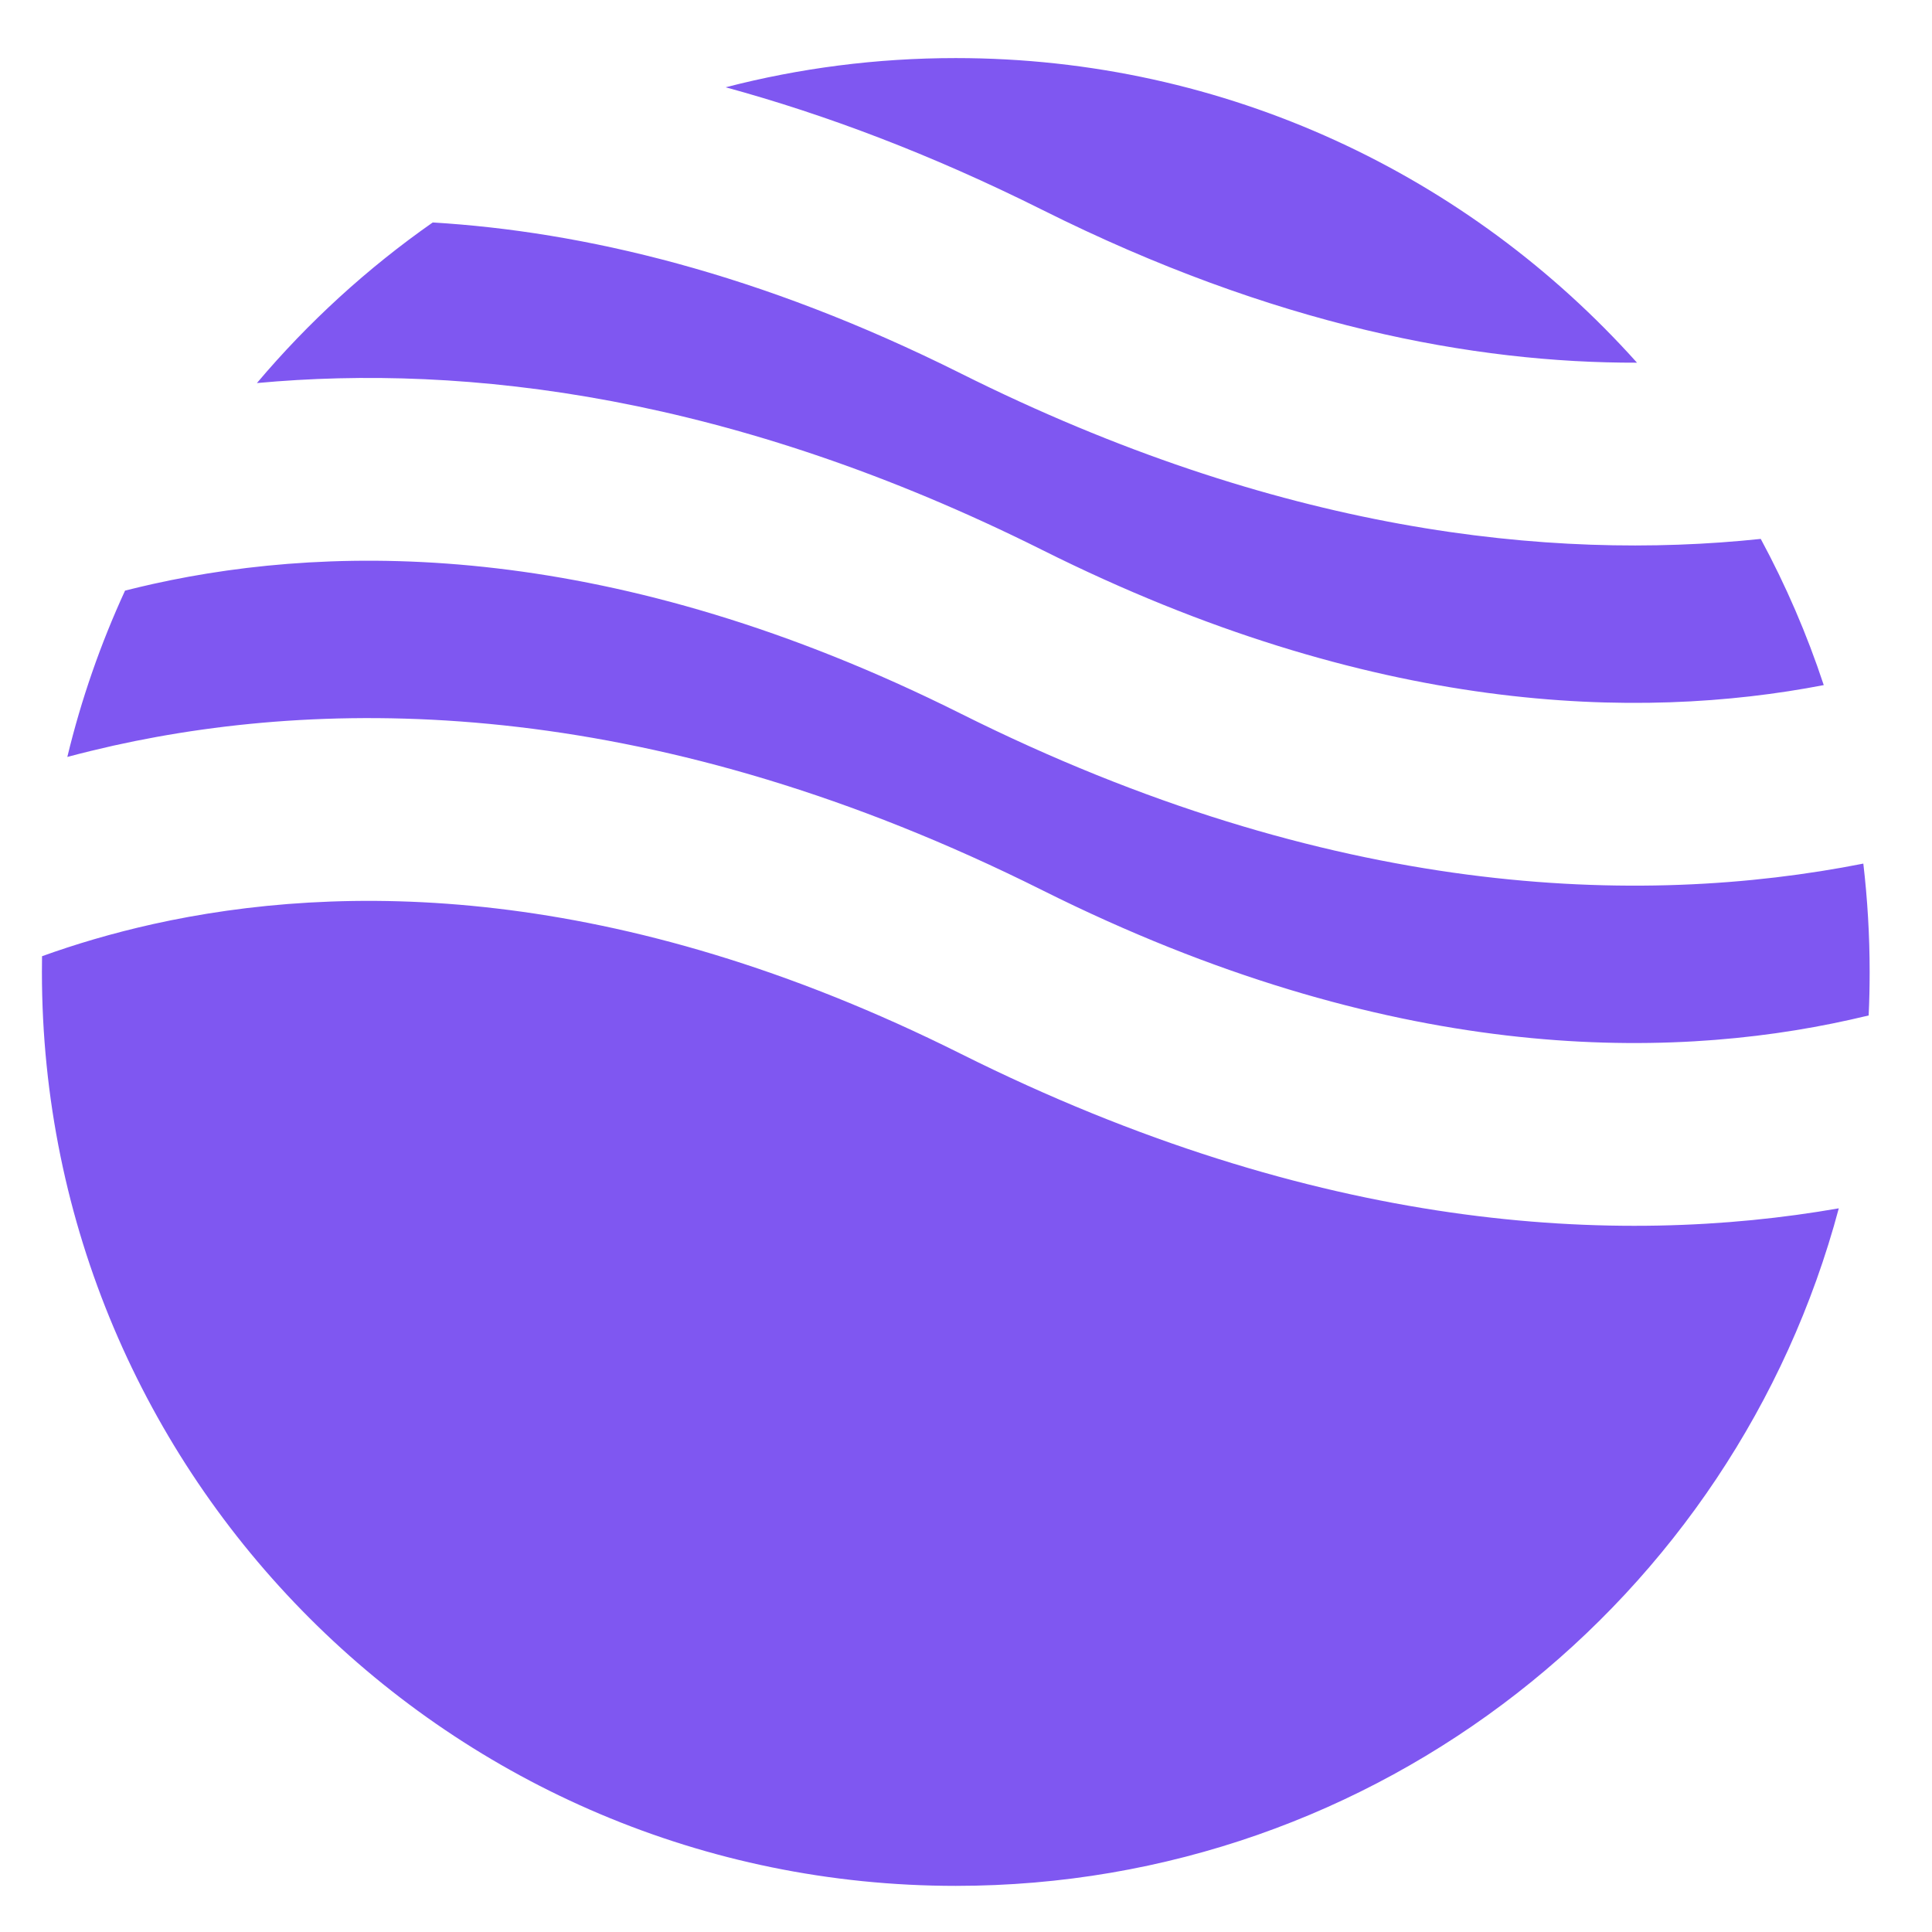 <svg width="33" height="33" viewBox="0 0 33 33" fill="none" xmlns="http://www.w3.org/2000/svg">
<g clip-path="url(#clip0_66_3429)">
<path fill-rule="evenodd" clip-rule="evenodd" d="M7.391 3.8C6.275 4.581 5.265 5.504 4.388 6.543C7.97 6.211 12.521 6.754 17.804 9.395C23.446 12.216 27.989 12.312 31.151 11.702C30.864 10.833 30.503 9.998 30.075 9.205C26.456 9.586 21.816 9.081 16.408 6.377C12.974 4.66 9.947 3.953 7.391 3.8ZM27.961 6.195C25.102 3.002 20.949 0.992 16.326 0.992C14.968 0.992 13.651 1.165 12.395 1.491C14.096 1.955 15.902 2.634 17.804 3.585C21.763 5.565 25.181 6.202 27.961 6.195ZM31.827 14.751C28.007 15.505 22.732 15.35 16.408 12.188C10.495 9.231 5.789 9.269 2.615 9.974C2.452 10.01 2.292 10.049 2.136 10.088C1.72 10.992 1.388 11.942 1.15 12.929C1.405 12.861 1.667 12.797 1.938 12.736C5.789 11.881 11.229 11.918 17.804 15.206C23.717 18.162 28.423 18.125 31.597 17.419C31.705 17.395 31.813 17.37 31.918 17.345C31.93 17.098 31.935 16.851 31.935 16.602C31.935 15.975 31.898 15.358 31.827 14.751ZM31.408 20.639C27.626 21.3 22.505 21.046 16.408 17.998C10.495 15.041 5.789 15.079 2.615 15.784C1.911 15.941 1.277 16.131 0.718 16.333C0.717 16.422 0.716 16.512 0.716 16.602C0.716 25.223 7.705 32.212 16.326 32.212C23.551 32.212 29.629 27.303 31.408 20.639Z" fill="#7F57F1"/>
</g>
<defs>
<clipPath id="clip0_66_3429">
<rect width="32" height="32" fill="white" transform="translate(0.641 0.5)"/>
</clipPath>
</defs>
</svg>
